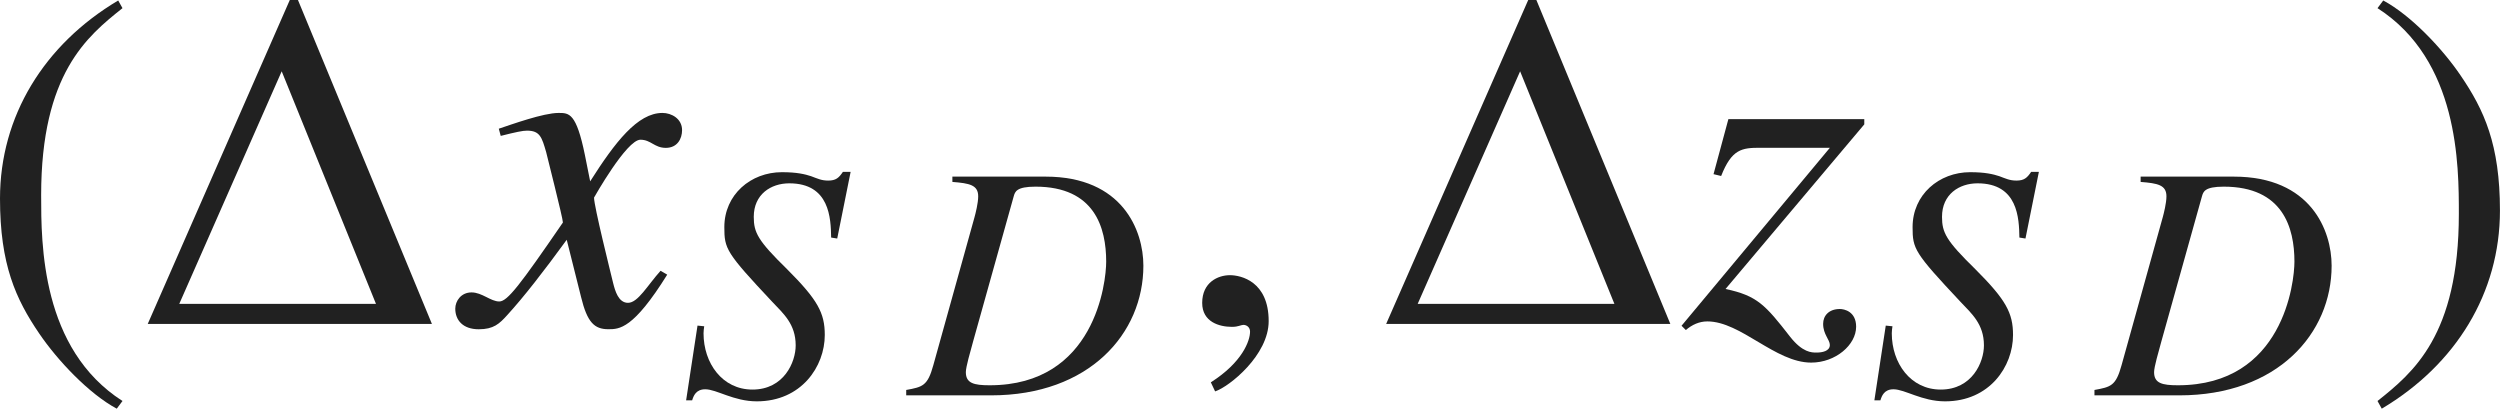 <?xml version="1.0" encoding="iso-8859-1"?>
<!-- Generator: Adobe Illustrator 26.5.3, SVG Export Plug-In . SVG Version: 6.00 Build 0)  -->
<svg version="1.1" id="&#x30EC;&#x30A4;&#x30E4;&#x30FC;_1"
	 xmlns="http://www.w3.org/2000/svg" xmlns:xlink="http://www.w3.org/1999/xlink" x="0px" y="0px" viewBox="0 0 51.82 8.471"
	 style="enable-background:new 0 0 51.82 8.471;" xml:space="preserve" preserveAspectRatio="xMinYMin meet">
<g>
	<path style="fill:#212121;" d="M2.539,0.169C1.805,0.754,0.853,1.527,0.853,4.047c0,1.012,0,3.184,1.686,4.265L2.42,8.471
		C1.845,8.163,1.19,7.469,0.813,6.913C0.327,6.199,0,5.485,0,4.116C0,2.41,0.913,0.923,2.45,0.01L2.539,0.169z"/>
</g>
<g>
	<path style="fill:#212121;" d="M3.062,6.715L6.007,0h0.169l2.777,6.715H3.062z M5.839,1.478l-2.123,4.82h4.077L5.839,1.478z"/>
</g>
<g>
	<path style="fill:#212121;" d="M13.83,5.693c-0.704,1.131-0.992,1.131-1.22,1.131c-0.288,0-0.437-0.139-0.565-0.665L11.747,4.97
		c-0.476,0.654-0.893,1.189-1.229,1.557c-0.169,0.188-0.288,0.298-0.595,0.298c-0.327,0-0.486-0.188-0.486-0.427
		c0-0.158,0.119-0.337,0.337-0.337s0.397,0.188,0.575,0.188c0.169,0,0.427-0.338,1.319-1.637c0-0.09-0.337-1.408-0.347-1.458
		c-0.089-0.308-0.129-0.446-0.397-0.446c-0.089,0-0.228,0.029-0.545,0.109l-0.04-0.149c0.268-0.089,0.922-0.327,1.24-0.327
		c0.218,0,0.367,0,0.545,0.873l0.109,0.545c0.516-0.812,0.982-1.418,1.498-1.418c0.188,0,0.407,0.119,0.407,0.357
		c0,0.179-0.099,0.367-0.337,0.367c-0.238,0-0.308-0.169-0.526-0.169c-0.288,0-0.962,1.2-0.962,1.2c0,0.179,0.337,1.527,0.397,1.775
		c0.04,0.158,0.109,0.406,0.307,0.406c0.208,0,0.407-0.367,0.675-0.664L13.83,5.693z"/>
</g>
<g>
	<path style="fill:#212121;" d="M17.228,4.924C17.221,4.528,17.201,3.8,16.36,3.8c-0.382,0-0.736,0.229-0.736,0.694
		c0,0.326,0.083,0.492,0.688,1.083c0.639,0.639,0.784,0.909,0.784,1.367c0,0.653-0.486,1.375-1.409,1.375
		c-0.479,0-0.833-0.25-1.069-0.25c-0.194,0-0.243,0.139-0.271,0.229h-0.125l0.236-1.549l0.139,0.014
		c-0.007,0.056-0.014,0.091-0.014,0.146c0,0.618,0.389,1.166,1.014,1.166c0.653,0,0.896-0.569,0.896-0.916
		c0-0.444-0.257-0.66-0.486-0.903c-0.958-1.021-0.993-1.097-0.993-1.548c0-0.674,0.548-1.139,1.194-1.139
		c0.312,0,0.479,0.042,0.604,0.083c0.132,0.049,0.215,0.091,0.354,0.091c0.16,0,0.222-0.056,0.306-0.181h0.16l-0.278,1.382
		L17.228,4.924z"/>
	<path style="fill:#212121;" d="M19.743,3.661h1.93c1.597,0,2.027,1.117,2.027,1.847c0,1.402-1.118,2.687-3.159,2.687h-1.757V8.083
		c0.34-0.062,0.444-0.083,0.562-0.514l0.854-3.068c0.021-0.076,0.076-0.292,0.076-0.431c0-0.236-0.18-0.271-0.535-0.299V3.661z
		 M20.173,7.069c-0.062,0.229-0.153,0.535-0.153,0.646c0,0.229,0.167,0.271,0.493,0.271c2.187,0,2.416-2.139,2.416-2.562
		c0-0.701-0.236-1.555-1.465-1.555c-0.396,0-0.424,0.104-0.452,0.201L20.173,7.069z"/>
</g>
<g>
	<path style="fill:#212121;" d="M25.187,8.113l-0.089-0.188c0.655-0.416,0.813-0.863,0.813-1.051c0-0.09-0.069-0.14-0.139-0.14
		c-0.02,0-0.049,0.01-0.089,0.021c-0.03,0.01-0.08,0.02-0.149,0.02c-0.258,0-0.615-0.1-0.615-0.496c0-0.427,0.327-0.575,0.575-0.575
		c0.228,0,0.803,0.129,0.803,0.952C26.298,7.359,25.484,8.014,25.187,8.113z"/>
</g>
<g>
	<path style="fill:#212121;" d="M28.732,6.715L31.677,0h0.169l2.777,6.715H28.732z M31.509,1.478l-2.123,4.82h4.077L31.509,1.478z"
		/>
</g>
<g>
	<path style="fill:#212121;" d="M35.518,3.61l0.308-1.141h2.817v0.109l-2.876,3.412c0.655,0.139,0.823,0.327,1.339,0.991
		c0.258,0.327,0.446,0.327,0.546,0.327c0.119,0,0.277-0.029,0.277-0.158c0-0.109-0.139-0.219-0.139-0.437
		c0-0.169,0.119-0.308,0.347-0.308c0.089,0,0.337,0.05,0.337,0.367c0,0.377-0.426,0.744-0.932,0.744
		c-0.744,0-1.458-0.854-2.152-0.854c-0.168,0-0.317,0.069-0.446,0.179l-0.089-0.089l3.075-3.689H36.48
		c-0.377,0-0.585,0.029-0.804,0.585L35.518,3.61z"/>
</g>
<g>
	<path style="fill:#212121;" d="M41.858,4.924C41.851,4.528,41.831,3.8,40.99,3.8c-0.382,0-0.736,0.229-0.736,0.694
		c0,0.326,0.083,0.492,0.688,1.083c0.639,0.639,0.784,0.909,0.784,1.367c0,0.653-0.486,1.375-1.409,1.375
		c-0.479,0-0.833-0.25-1.069-0.25c-0.194,0-0.243,0.139-0.271,0.229h-0.125l0.236-1.549l0.139,0.014
		c-0.007,0.056-0.014,0.091-0.014,0.146c0,0.618,0.389,1.166,1.014,1.166c0.653,0,0.896-0.569,0.896-0.916
		c0-0.444-0.257-0.66-0.486-0.903c-0.958-1.021-0.993-1.097-0.993-1.548c0-0.674,0.548-1.139,1.194-1.139
		c0.312,0,0.479,0.042,0.604,0.083c0.132,0.049,0.215,0.091,0.354,0.091c0.16,0,0.222-0.056,0.306-0.181h0.16l-0.278,1.382
		L41.858,4.924z"/>
	<path style="fill:#212121;" d="M44.373,3.661h1.93c1.597,0,2.027,1.117,2.027,1.847c0,1.402-1.118,2.687-3.159,2.687h-1.757V8.083
		c0.34-0.062,0.444-0.083,0.562-0.514l0.854-3.068c0.021-0.076,0.076-0.292,0.076-0.431c0-0.236-0.18-0.271-0.535-0.299V3.661z
		 M44.803,7.069c-0.062,0.229-0.153,0.535-0.153,0.646c0,0.229,0.167,0.271,0.493,0.271c2.187,0,2.416-2.139,2.416-2.562
		c0-0.701-0.236-1.555-1.465-1.555c-0.396,0-0.424,0.104-0.452,0.201L44.803,7.069z"/>
</g>
<g>
	<path style="fill:#212121;" d="M49.281,8.312c0.734-0.585,1.686-1.358,1.686-3.878c0-1.012,0-3.184-1.686-4.265L49.4,0.01
		c0.575,0.308,1.23,1.002,1.606,1.558c0.486,0.714,0.813,1.428,0.813,2.797c0,1.706-0.913,3.193-2.45,4.106L49.281,8.312z"/>
</g>
</svg>
